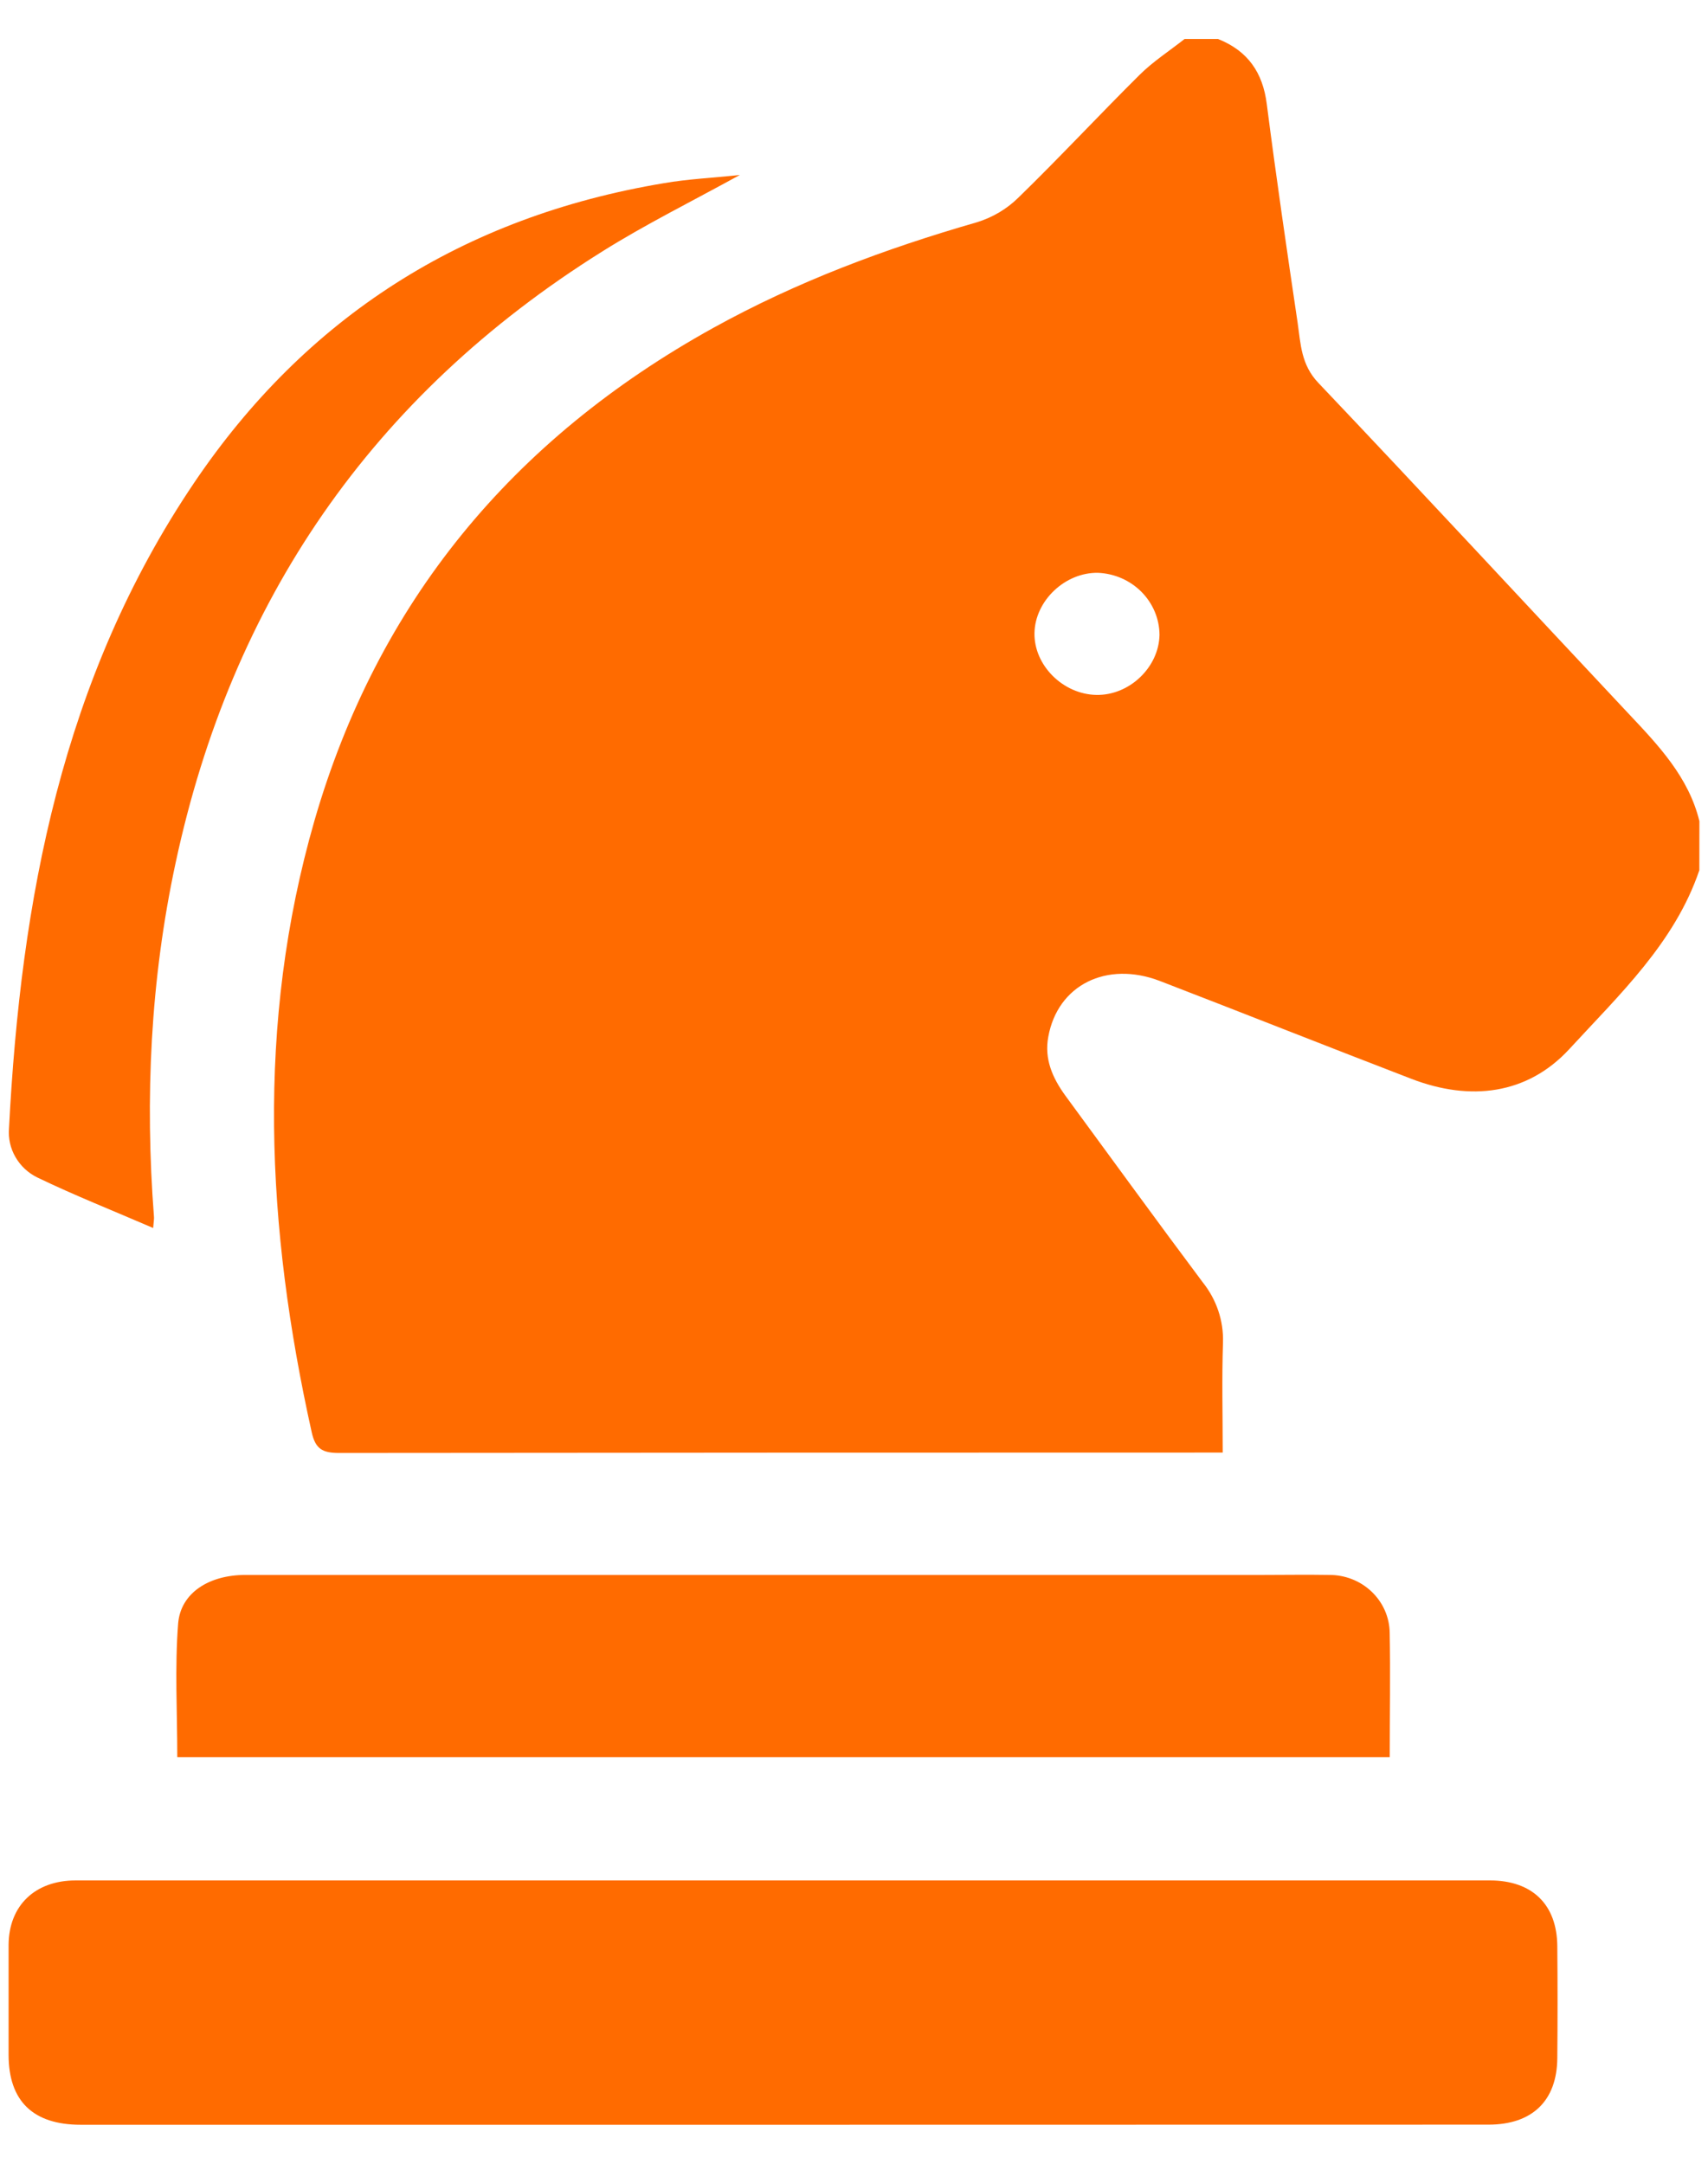 <svg width="30" height="38" viewBox="0 0 30 38" fill="none" xmlns="http://www.w3.org/2000/svg">
<path d="M29.848 15.282C29.417 16.556 28.441 17.47 27.563 18.425C26.826 19.223 25.826 19.344 24.794 18.948C23.32 18.381 21.846 17.796 20.373 17.228C19.435 16.869 18.578 17.299 18.413 18.206C18.339 18.595 18.486 18.93 18.712 19.241C19.516 20.335 20.313 21.435 21.127 22.522C21.368 22.824 21.494 23.198 21.481 23.58C21.46 24.208 21.476 24.838 21.476 25.51H21.055C16.022 25.51 10.989 25.512 5.957 25.517C5.662 25.517 5.54 25.445 5.475 25.153C4.678 21.569 4.493 17.985 5.523 14.413C6.628 10.591 8.986 7.72 12.527 5.759C13.99 4.949 15.548 4.367 17.157 3.904C17.431 3.82 17.681 3.673 17.884 3.474C18.611 2.767 19.301 2.024 20.021 1.31C20.257 1.077 20.543 0.892 20.806 0.685H21.395C21.92 0.895 22.18 1.276 22.25 1.826C22.415 3.111 22.603 4.394 22.793 5.675C22.846 6.043 22.853 6.406 23.156 6.724C24.984 8.648 26.784 10.594 28.602 12.53C29.132 13.092 29.66 13.648 29.849 14.421L29.848 15.282ZM20.366 11.148C20.364 10.866 20.25 10.597 20.049 10.394C19.848 10.192 19.575 10.072 19.286 10.06C18.709 10.049 18.18 10.549 18.17 11.118C18.16 11.686 18.673 12.193 19.255 12.204C19.837 12.216 20.356 11.719 20.366 11.148Z" fill="#FF6B00"/>
<path d="M13.762 37.315H1.417C0.581 37.315 0.151 36.899 0.151 36.086C0.151 35.441 0.151 34.796 0.151 34.155C0.156 33.466 0.614 33.024 1.33 33.024H26.169C26.913 33.024 27.348 33.447 27.353 34.179C27.359 34.834 27.359 35.49 27.353 36.145C27.347 36.896 26.911 37.313 26.144 37.313L13.762 37.315Z" fill="#FF6B00"/>
<path d="M24.41 30.86H3.114C3.114 30.071 3.068 29.288 3.129 28.512C3.173 27.97 3.678 27.659 4.308 27.659H22.165C22.557 27.659 22.95 27.652 23.344 27.659C23.623 27.657 23.892 27.762 24.091 27.952C24.291 28.142 24.405 28.401 24.409 28.672C24.423 29.389 24.41 30.104 24.41 30.86Z" fill="#FF6B00"/>
<path d="M2.69 21.566C1.984 21.261 1.307 20.993 0.654 20.678C0.493 20.599 0.36 20.474 0.272 20.321C0.183 20.168 0.144 19.993 0.158 19.818C0.365 15.804 1.089 11.915 3.409 8.48C5.37 5.575 8.125 3.806 11.662 3.217C12.076 3.145 12.498 3.126 12.995 3.073C12.136 3.545 11.333 3.943 10.579 4.416C6.518 6.957 4.065 10.573 3.084 15.156C2.642 17.212 2.544 19.287 2.705 21.378C2.707 21.412 2.7 21.447 2.69 21.566Z" fill="#FF6B00"/>
</svg>
